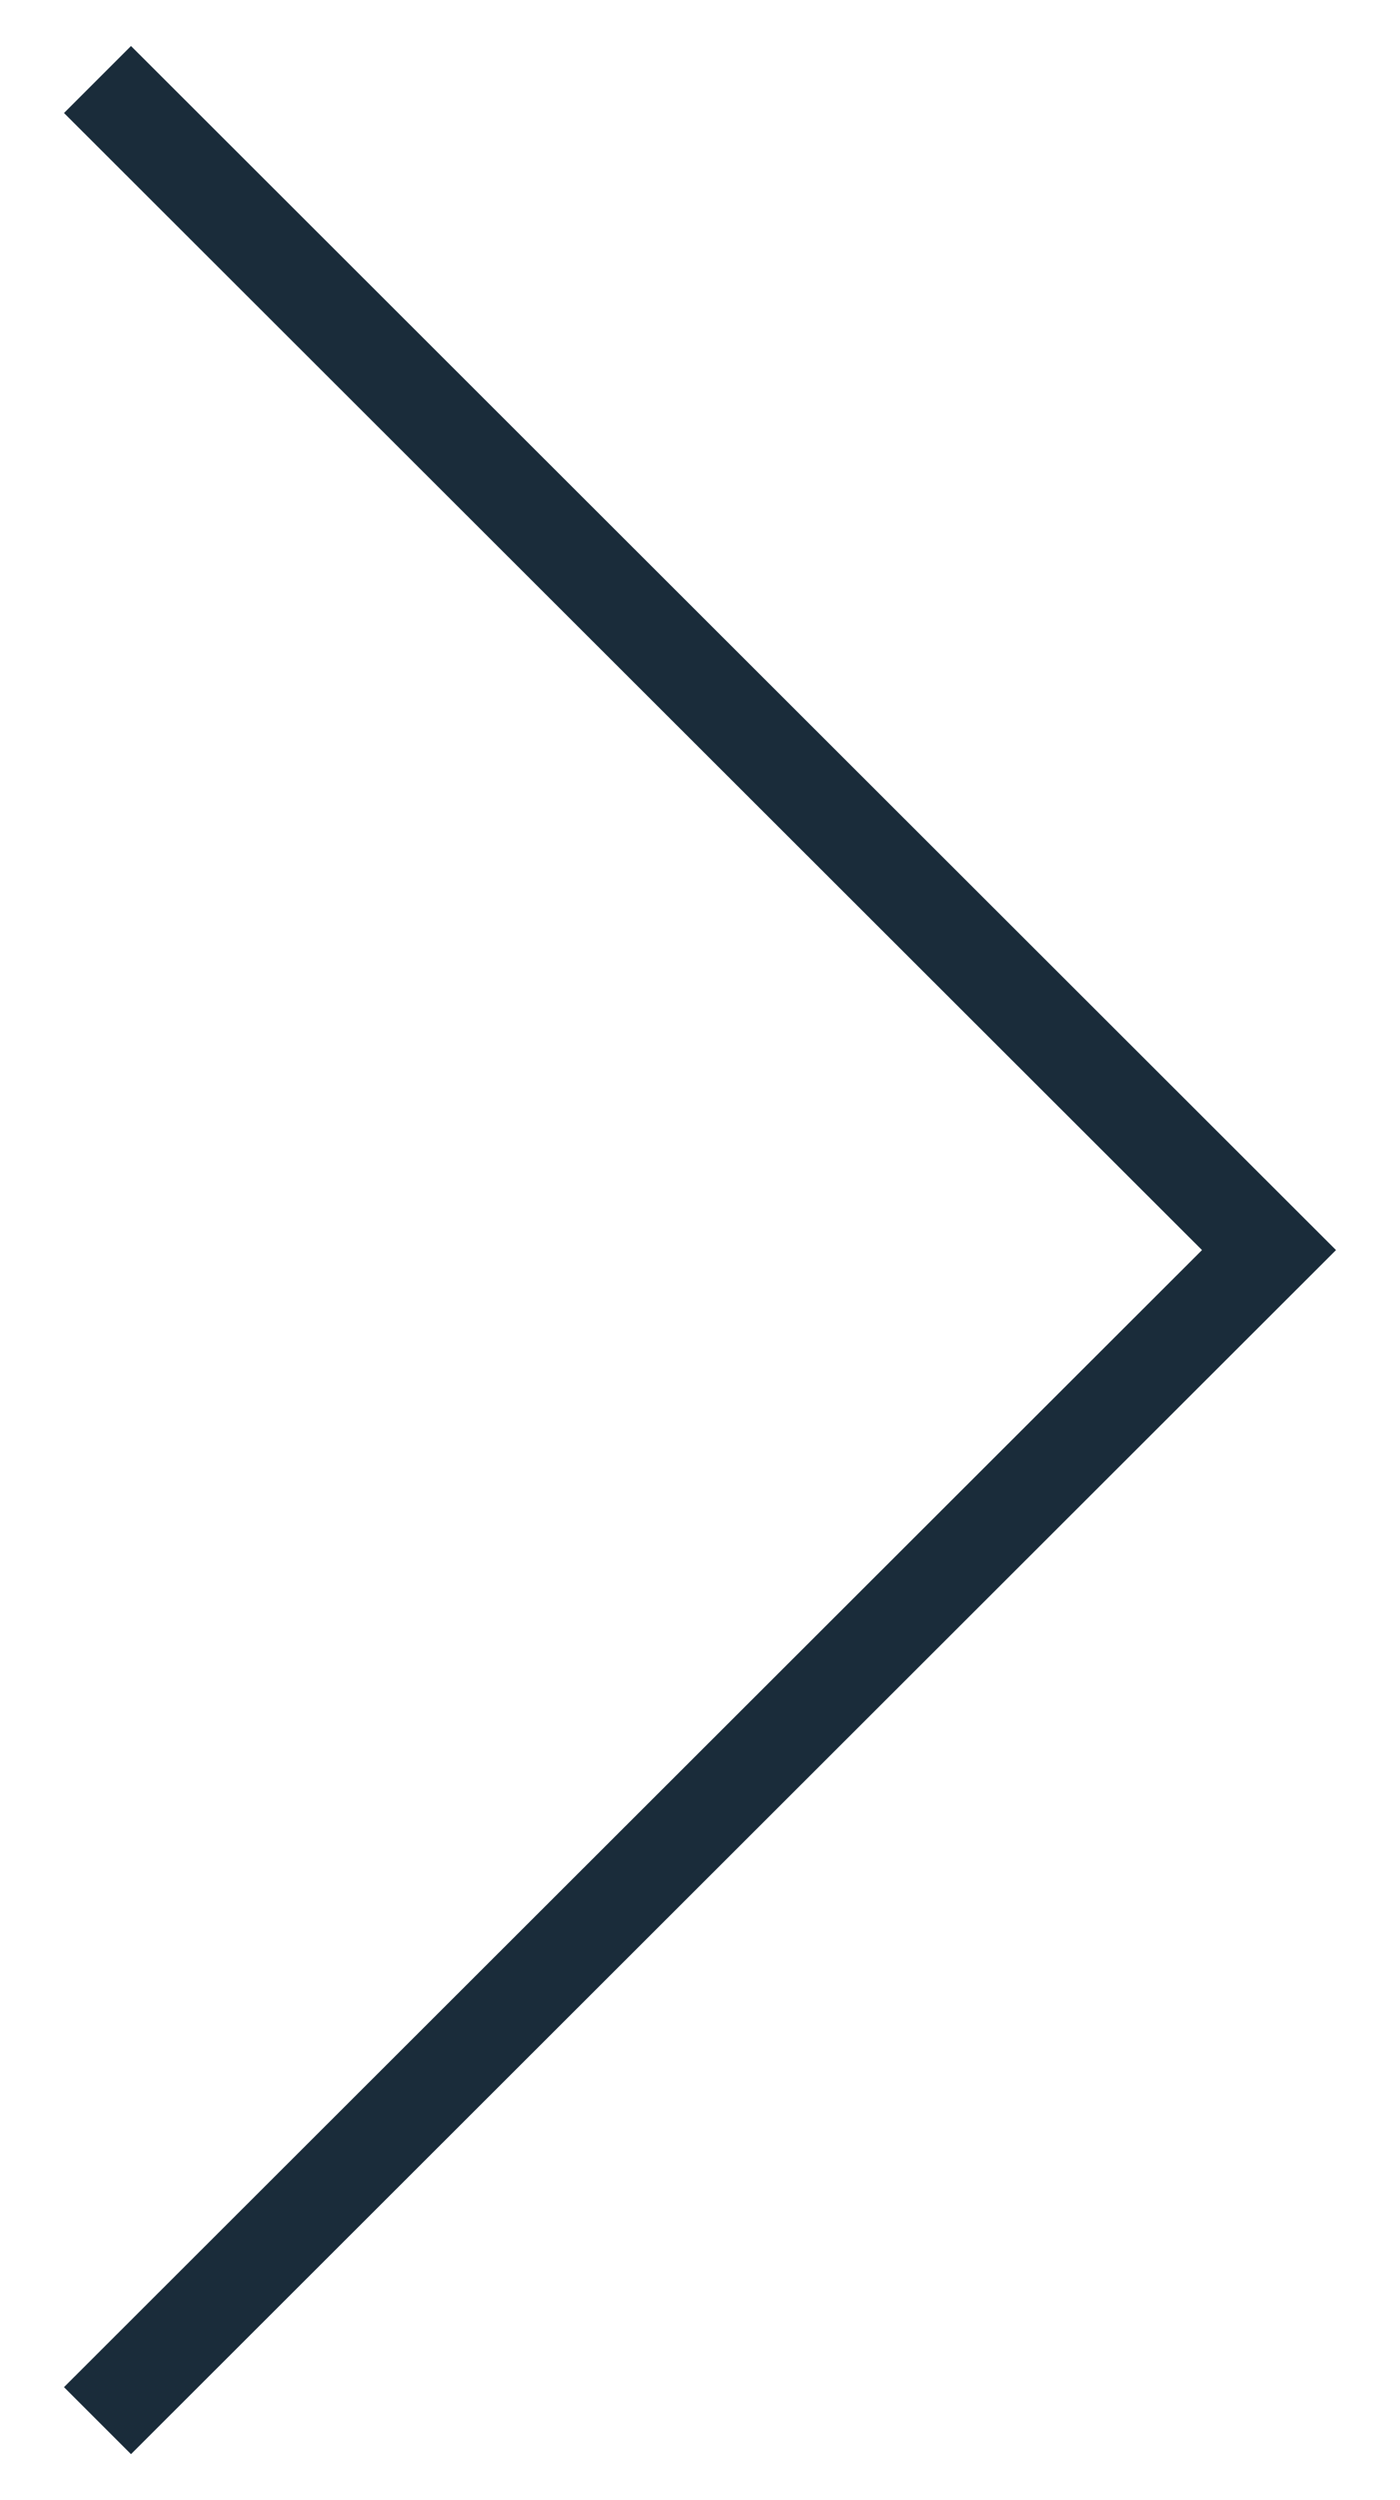 <svg id="Layer_1" data-name="Layer 1" xmlns="http://www.w3.org/2000/svg" viewBox="0 0 14 25"><defs><style>.cls-1{fill:#1a2c3a;}</style></defs><g id="Individual-Listing"><g id="_05-Individual-Listings" data-name=" 05-Individual-Listings"><g id="Group-17"><g id="Path-3"><polygon class="cls-1" points="0.64 23.87 12.02 12.5 0.64 1.13 1.31 0.46 13.36 12.5 1.31 24.54 0.64 23.87"/></g></g></g></g></svg>
